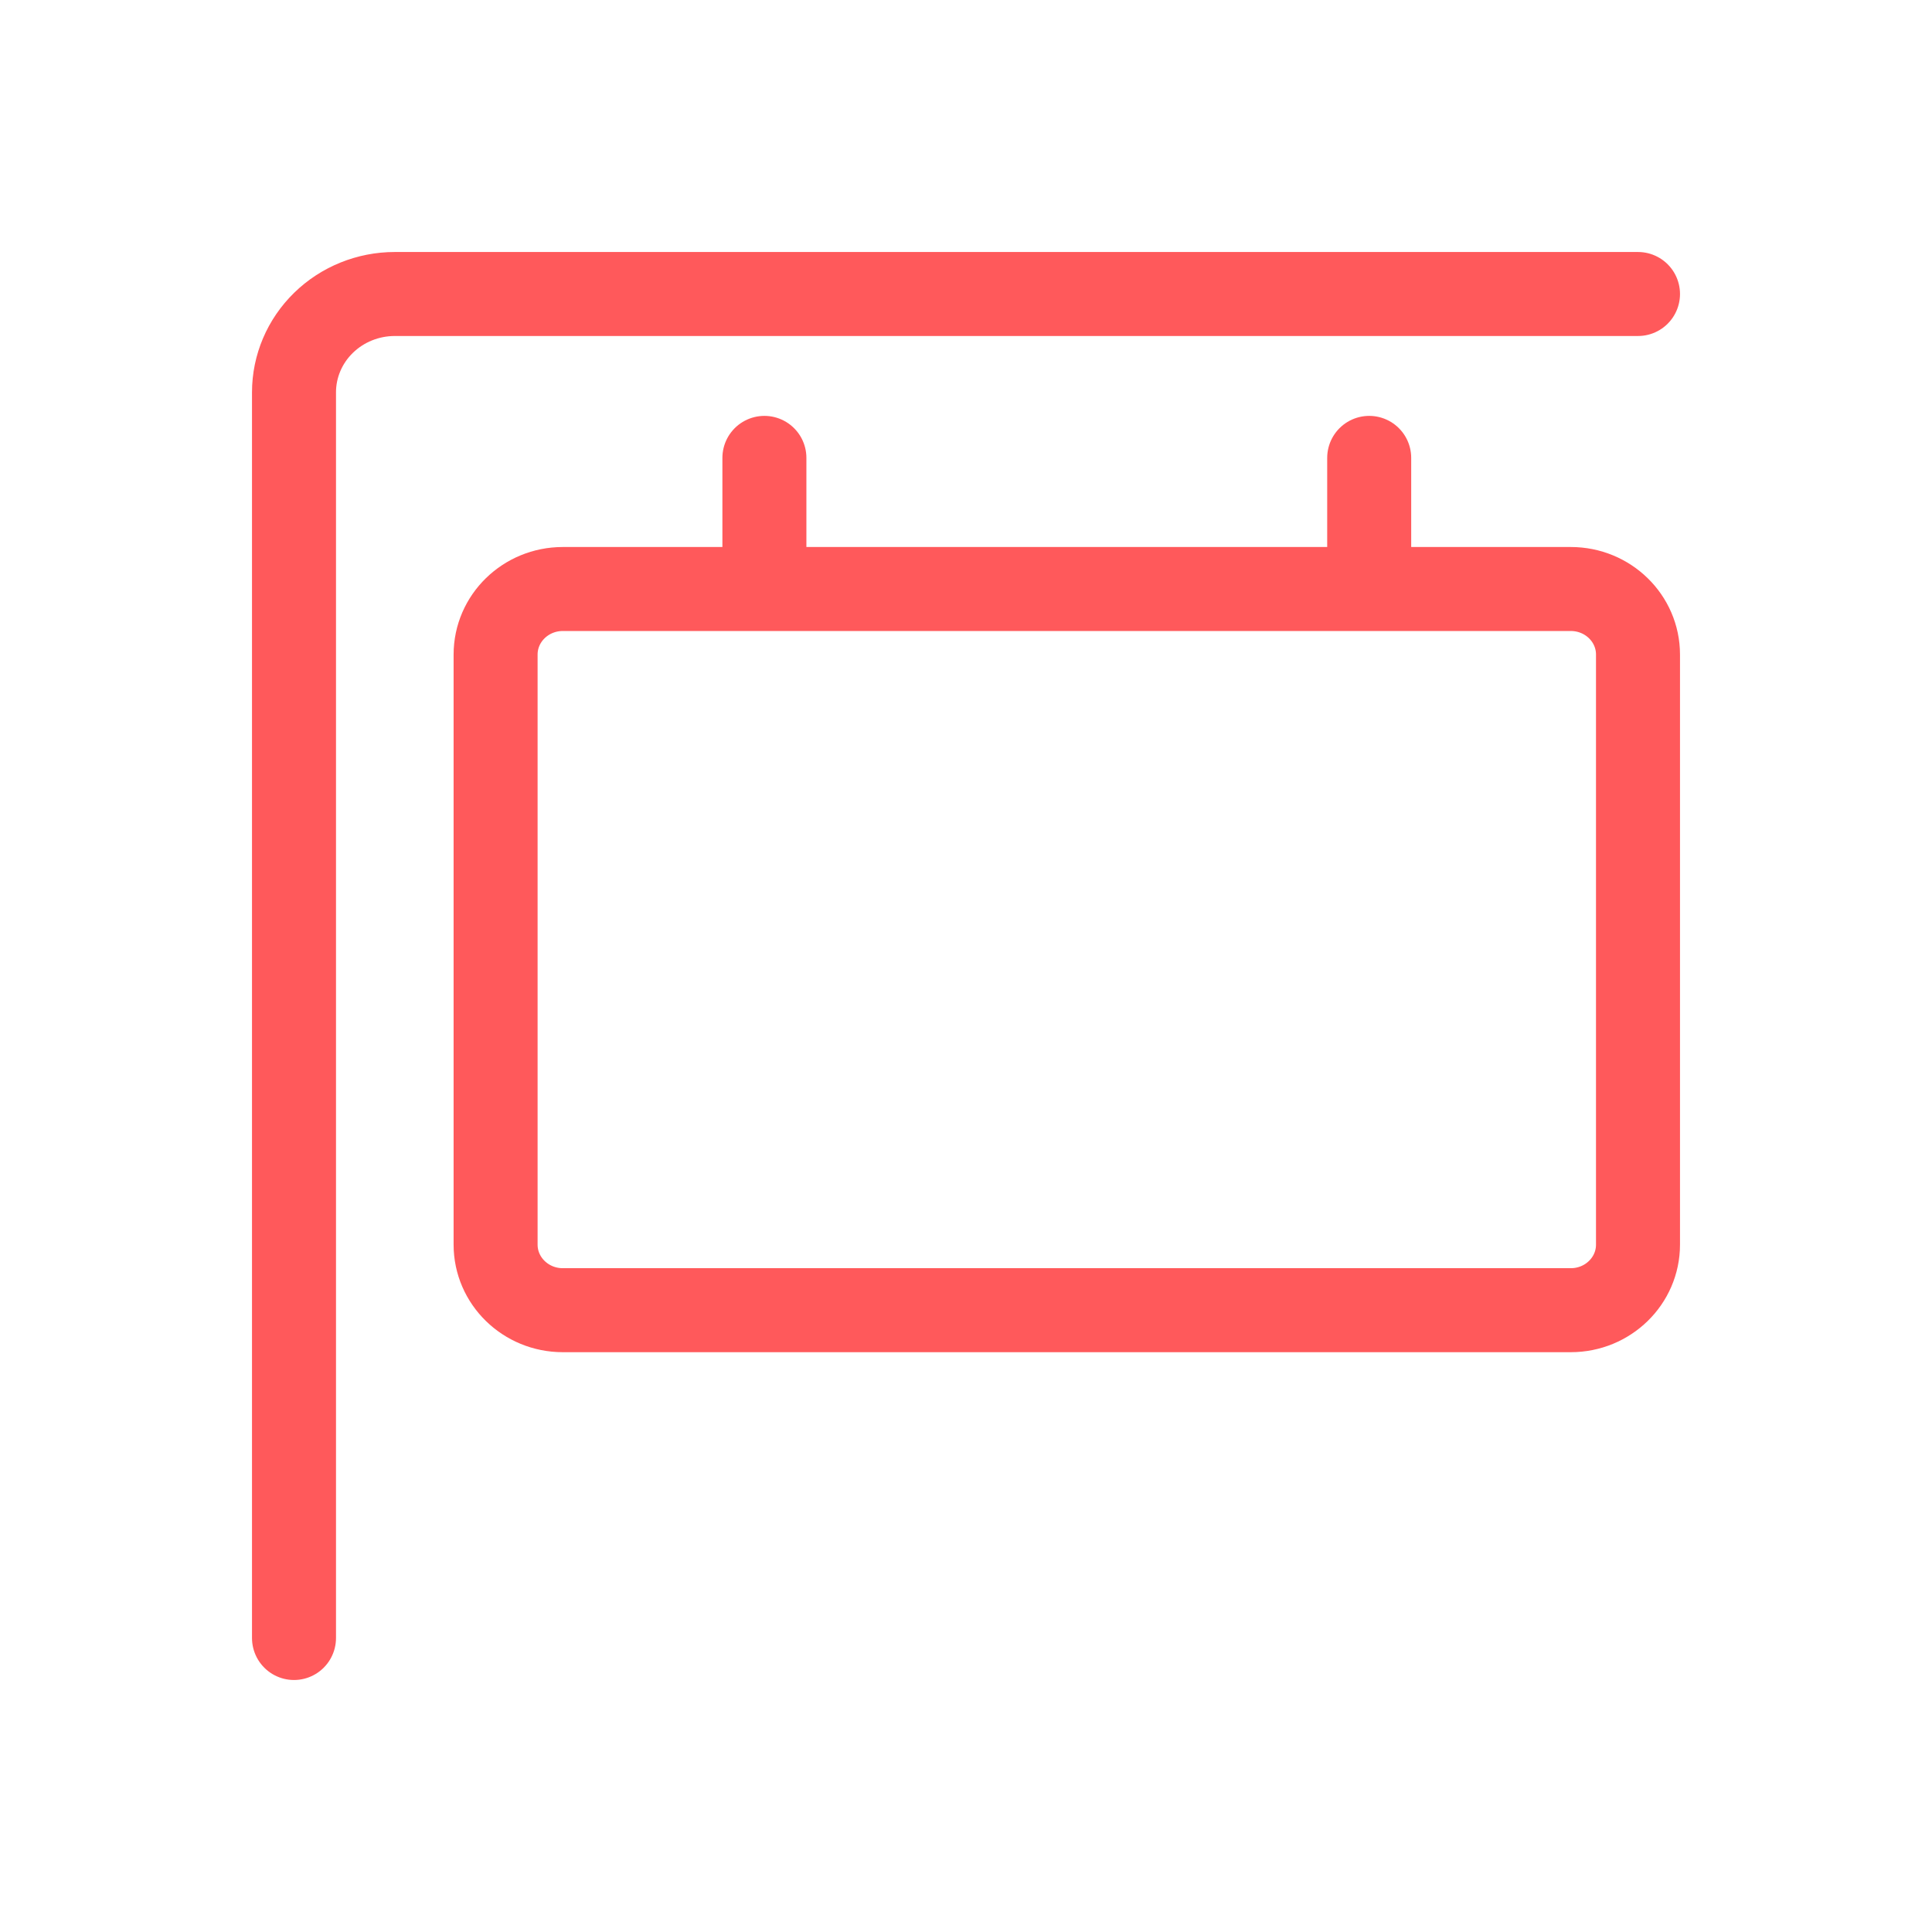 <svg width="46" height="46" viewBox="0 0 46 46" fill="none" xmlns="http://www.w3.org/2000/svg">
<path d="M18.2 10.902V14.024M32.6 10.902V14.024M7 39V9.341C7 8.72 7.253 8.125 7.703 7.686C8.153 7.247 8.763 7 9.4 7H39M13.4 14.024H37.4C38.284 14.024 39 14.723 39 15.585V29.634C39 30.496 38.284 31.195 37.4 31.195H13.4C12.516 31.195 11.8 30.496 11.8 29.634V15.585C11.8 14.723 12.516 14.024 13.4 14.024Z" stroke="#FF595B" stroke-width="2" stroke-linecap="round" stroke-linejoin="round"/>
</svg>

